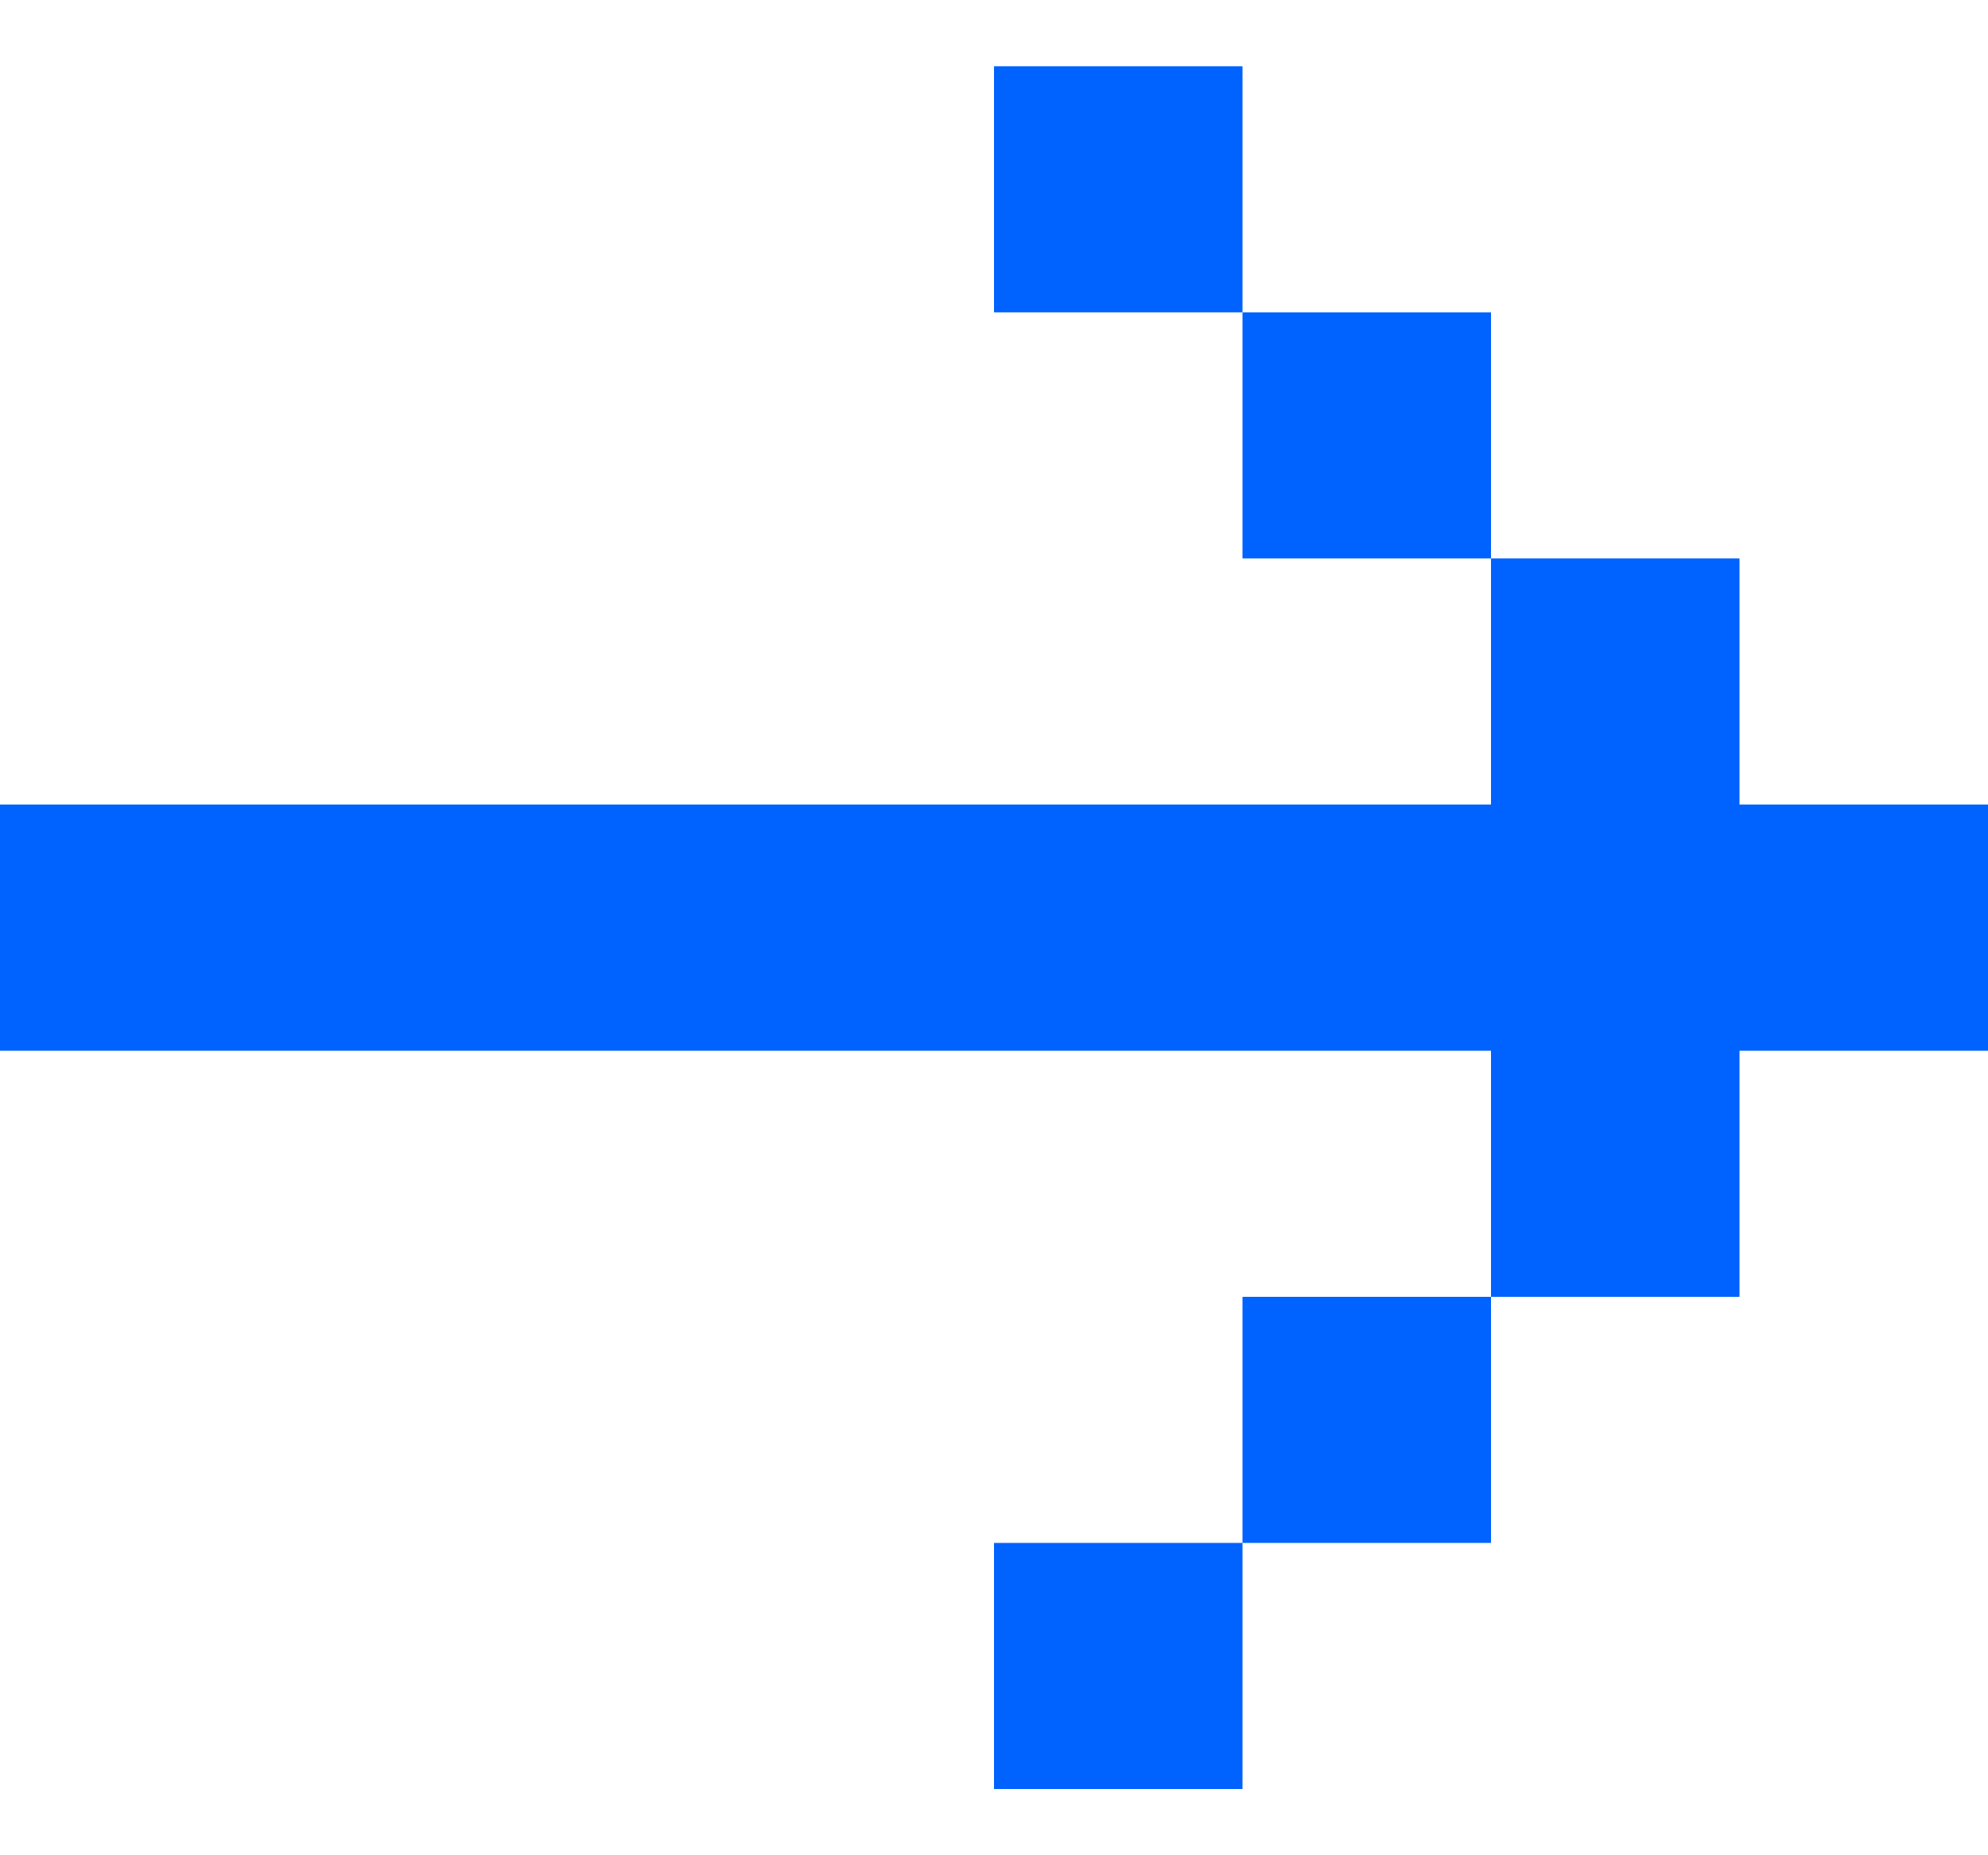 <svg width="15" height="14" viewBox="0 0 15 14" fill="none" xmlns="http://www.w3.org/2000/svg">
<path d="M-9.53674e-07 6.071V7.929L11.25 7.929V9.786H13.125V7.929H15V6.071H13.125V4.214H11.25V6.071L-9.53674e-07 6.071ZM9.375 2.357H11.25V4.214H9.375V2.357ZM9.375 2.357L7.5 2.357V0.5L9.375 0.5V2.357ZM9.375 11.643H11.25V9.786H9.375V11.643ZM9.375 11.643H7.5V13.5H9.375V11.643Z" fill="#0062FF"/>
</svg>
